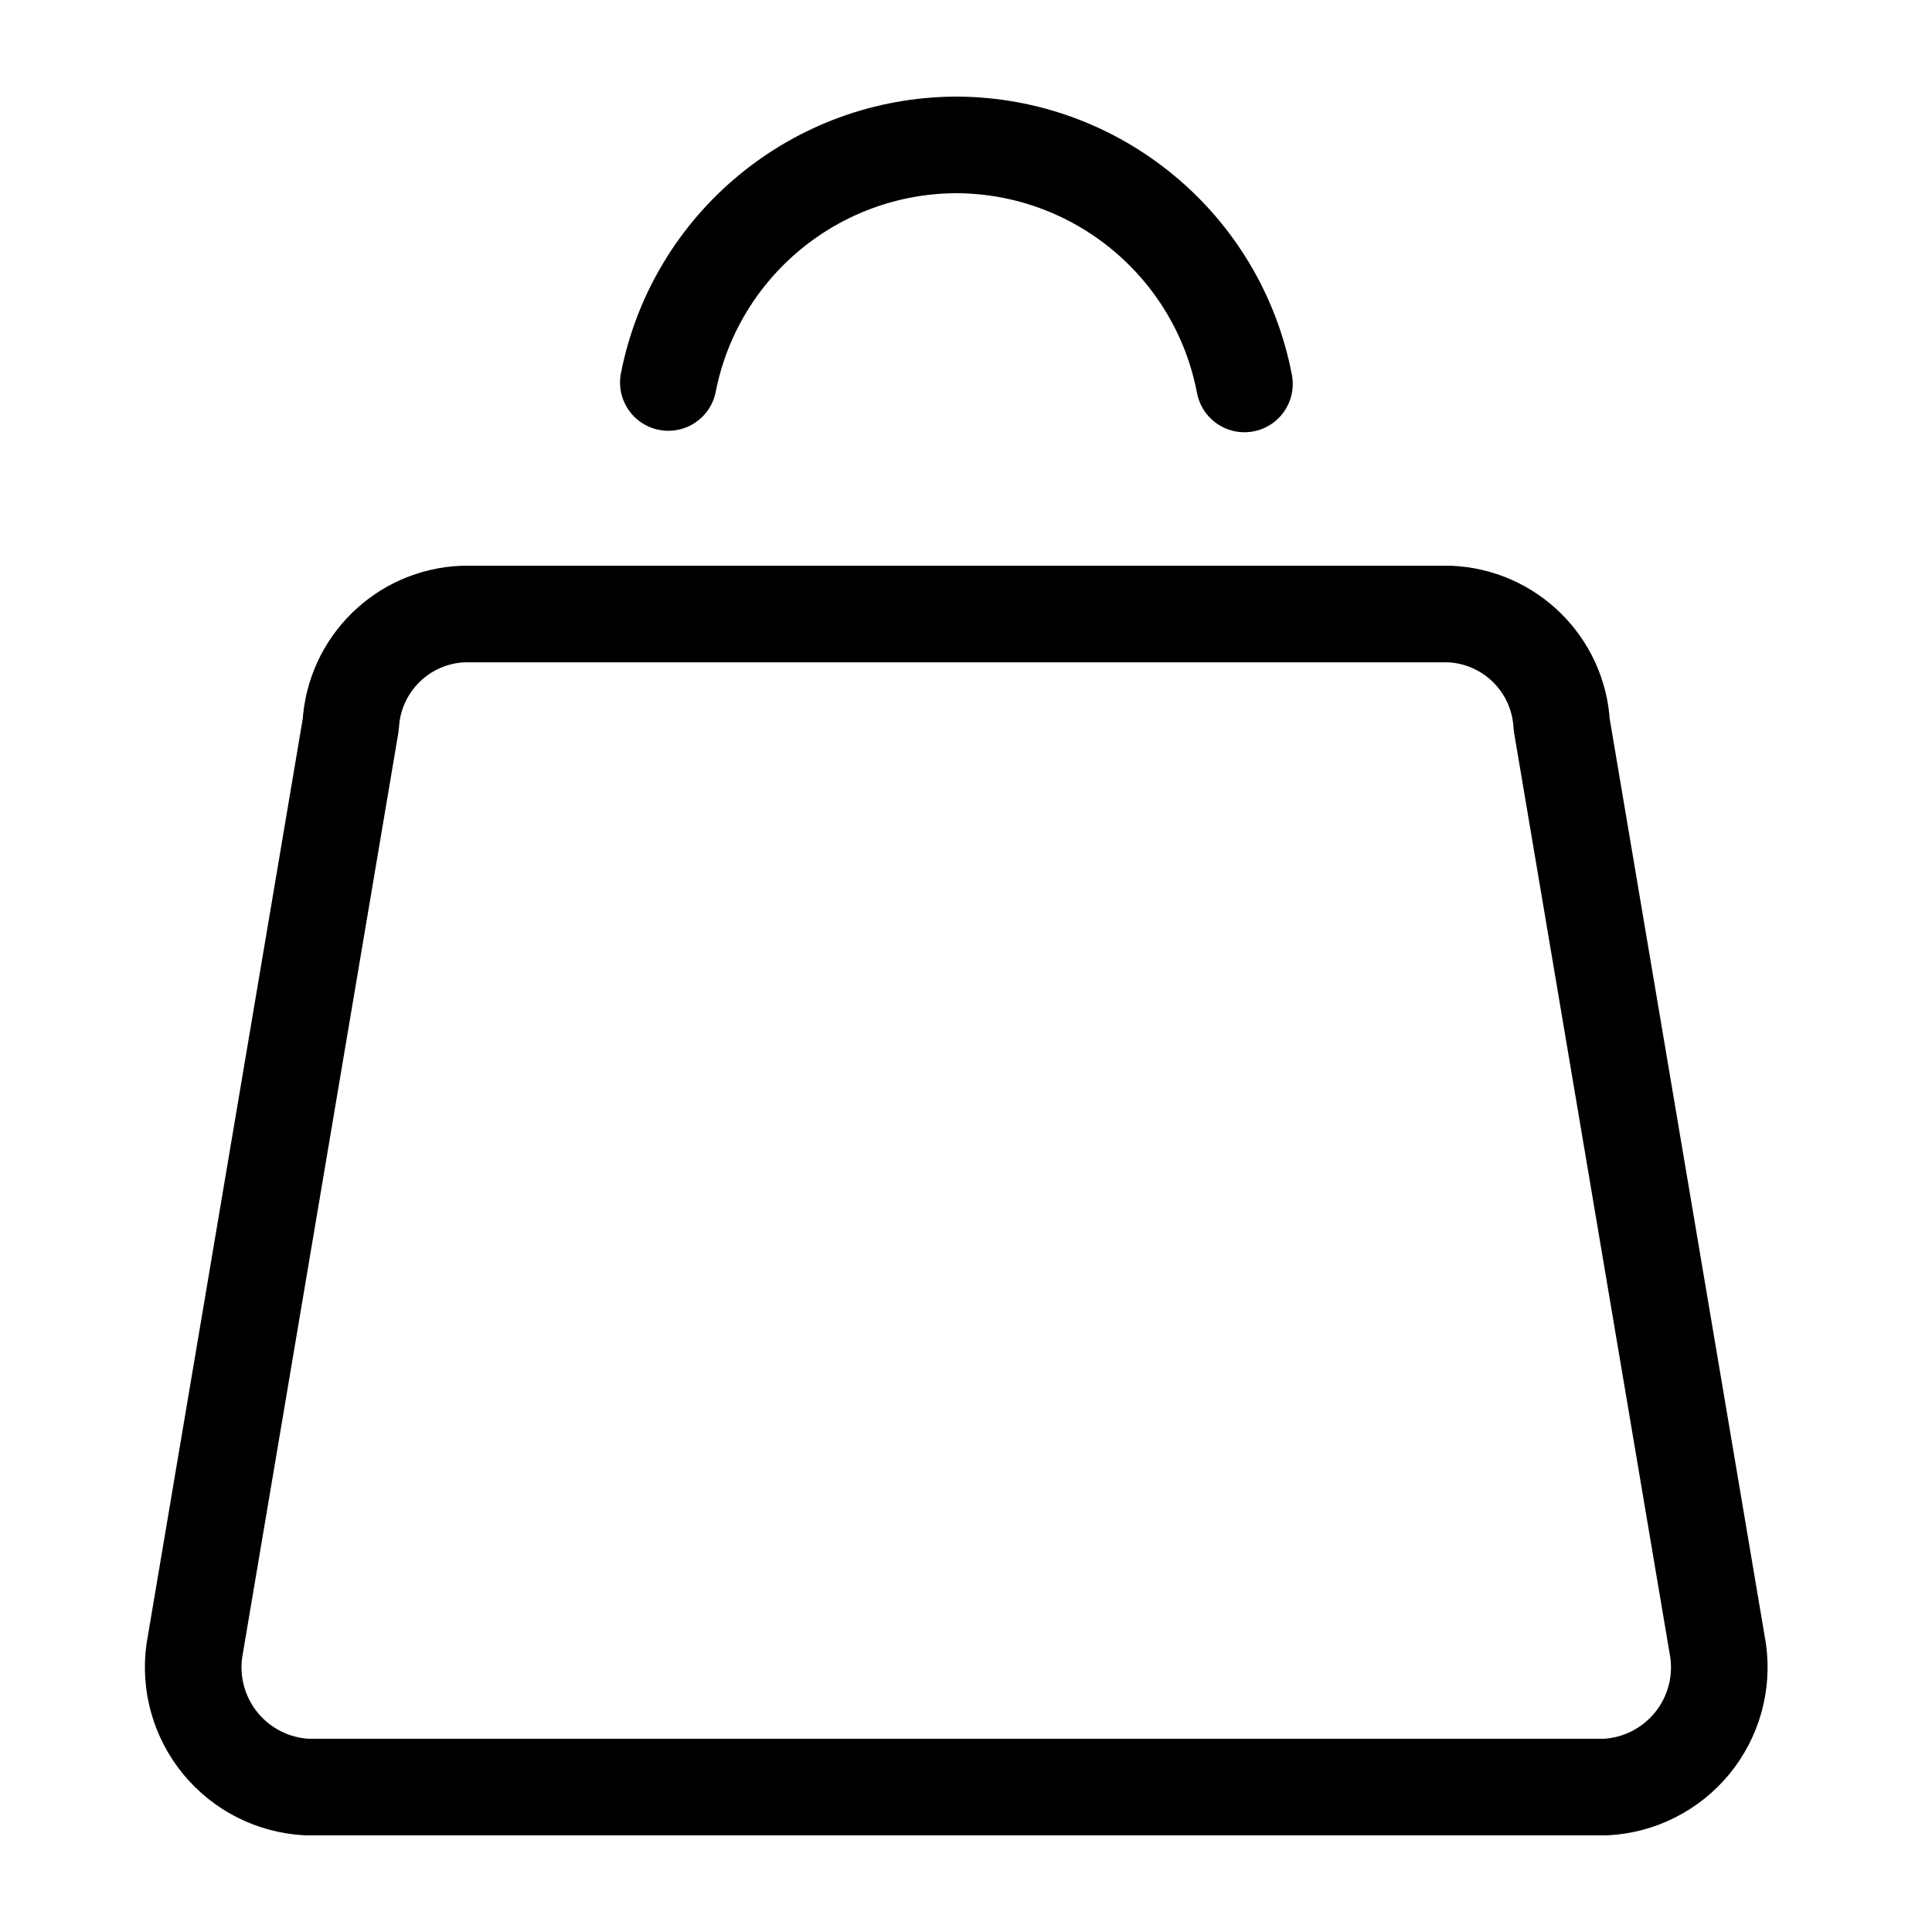 <?xml version="1.0" encoding="UTF-8"?> <svg xmlns="http://www.w3.org/2000/svg" width="40" height="40" viewBox="0 0 40 40" fill="none"><path fill-rule="evenodd" clip-rule="evenodd" d="M30.008 12.713H9.587C8.339 12.764 7.334 13.754 7.262 15.001L4.024 34.174C3.927 34.863 4.124 35.561 4.566 36.098C5.008 36.635 5.656 36.962 6.351 36.999H33.245C33.94 36.962 34.587 36.635 35.03 36.098C35.472 35.561 35.669 34.863 35.572 34.174L32.333 15.001C32.262 13.754 31.256 12.764 30.008 12.713Z" stroke="black" stroke-width="2" stroke-linecap="round" stroke-linejoin="round"></path><path d="M25.765 7.949C25.218 5.084 22.716 3.009 19.799 3V3C16.893 3.009 14.398 5.068 13.837 7.919" stroke="black" stroke-width="2" stroke-linecap="round" stroke-linejoin="round"></path></svg> 
